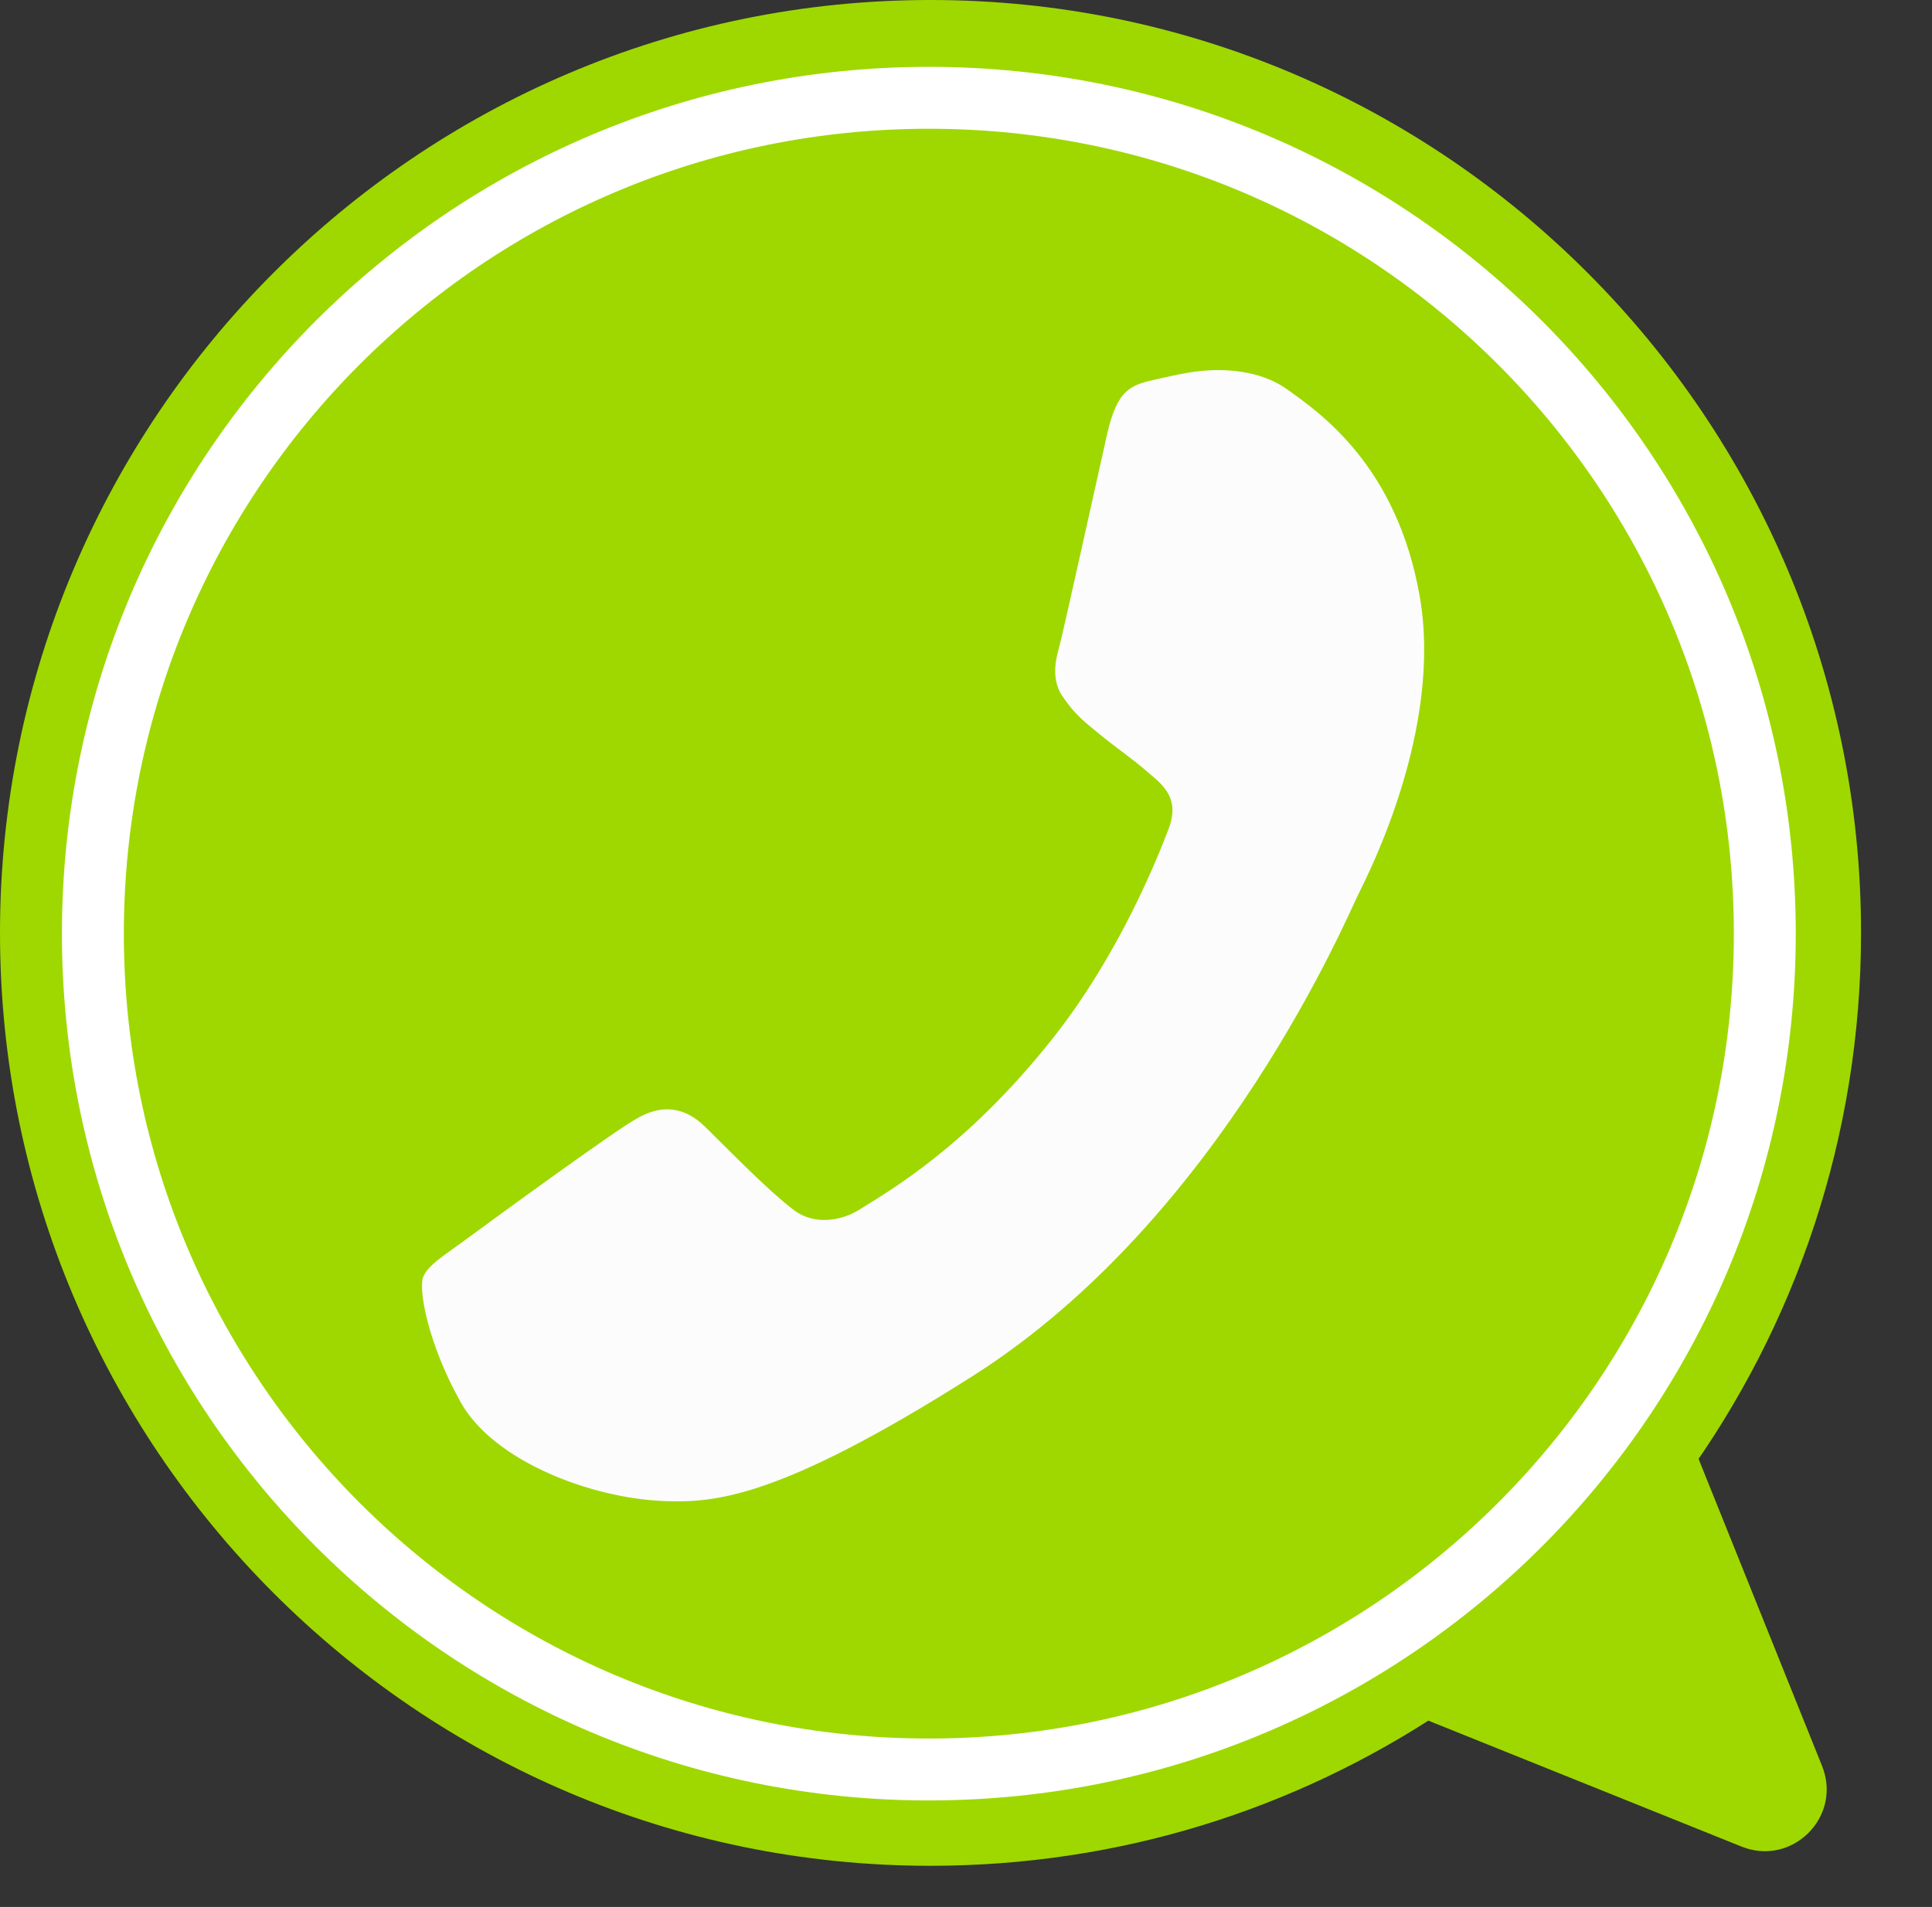 <svg width="156" height="154" viewBox="0 0 156 154" fill="none" xmlns="http://www.w3.org/2000/svg">
<rect x="0" y="0" width="156" height="154" fill="#333333" stroke="none"/>
<path d="M75.116 -0H75.153C116.582 -0 150.271 33.785 150.271 75.337C150.271 91.818 144.974 107.094 135.966 119.498L145.33 147.482L116.449 138.226C104.569 146.116 90.396 150.676 75.116 150.676C33.689 150.676 -0 116.878 -0 75.337C-0 33.797 33.689 -0 75.116 -0Z" fill="#9ED800"/>
<path d="M82.2 84.356C80.118 79.832 85.209 75.377 89.416 78.041L130.637 104.137C131.523 104.698 132.211 105.524 132.602 106.497L147.126 142.621C148.769 146.707 144.708 150.768 140.621 149.125L107.345 135.742C106.16 135.266 105.203 134.353 104.669 133.193L82.2 84.356Z" fill="#9ED800"/>
<path d="M37.205 113.251C39.867 118 47.681 120.969 53.547 121.217C57.561 121.371 62.726 121.157 78.51 111.143C98.707 98.341 108.883 73.748 109.726 72.123C110.524 70.505 116.487 58.866 114.644 48.21C112.801 37.557 106.511 33.303 103.949 31.454C101.848 29.931 98.751 29.61 95.919 30.1C95.004 30.259 94.187 30.446 93.453 30.612C91.294 31.081 90.226 31.402 89.386 35.092C88.346 39.714 85.841 51.118 85.51 52.303C85.171 53.49 84.902 55.065 85.891 56.375C86.843 57.744 87.566 58.295 88.876 59.366C90.189 60.442 91.391 61.226 92.716 62.391C93.919 63.396 95.267 64.465 94.385 66.864C93.497 69.216 90.379 77.084 84.963 83.908C77.974 92.716 71.685 96.23 69.458 97.648C67.801 98.701 65.642 98.89 64.098 97.723C62.131 96.219 59.571 93.603 56.983 91.044C55.14 89.201 53.226 89.265 51.392 90.344C49.514 91.388 39.844 98.461 37.856 99.921C35.871 101.393 34.525 102.161 34.156 103.171C33.797 104.179 34.544 108.495 37.205 113.251Z" fill="#FCFCFC"/>
<path d="M142.5 75.398C142.5 112.678 112.279 142.898 75 142.898C37.721 142.898 7.5 112.678 7.5 75.398C7.5 38.119 37.721 7.898 75 7.898C112.279 7.898 142.5 38.119 142.5 75.398Z" stroke="white" stroke-width="5"/>
</svg>
